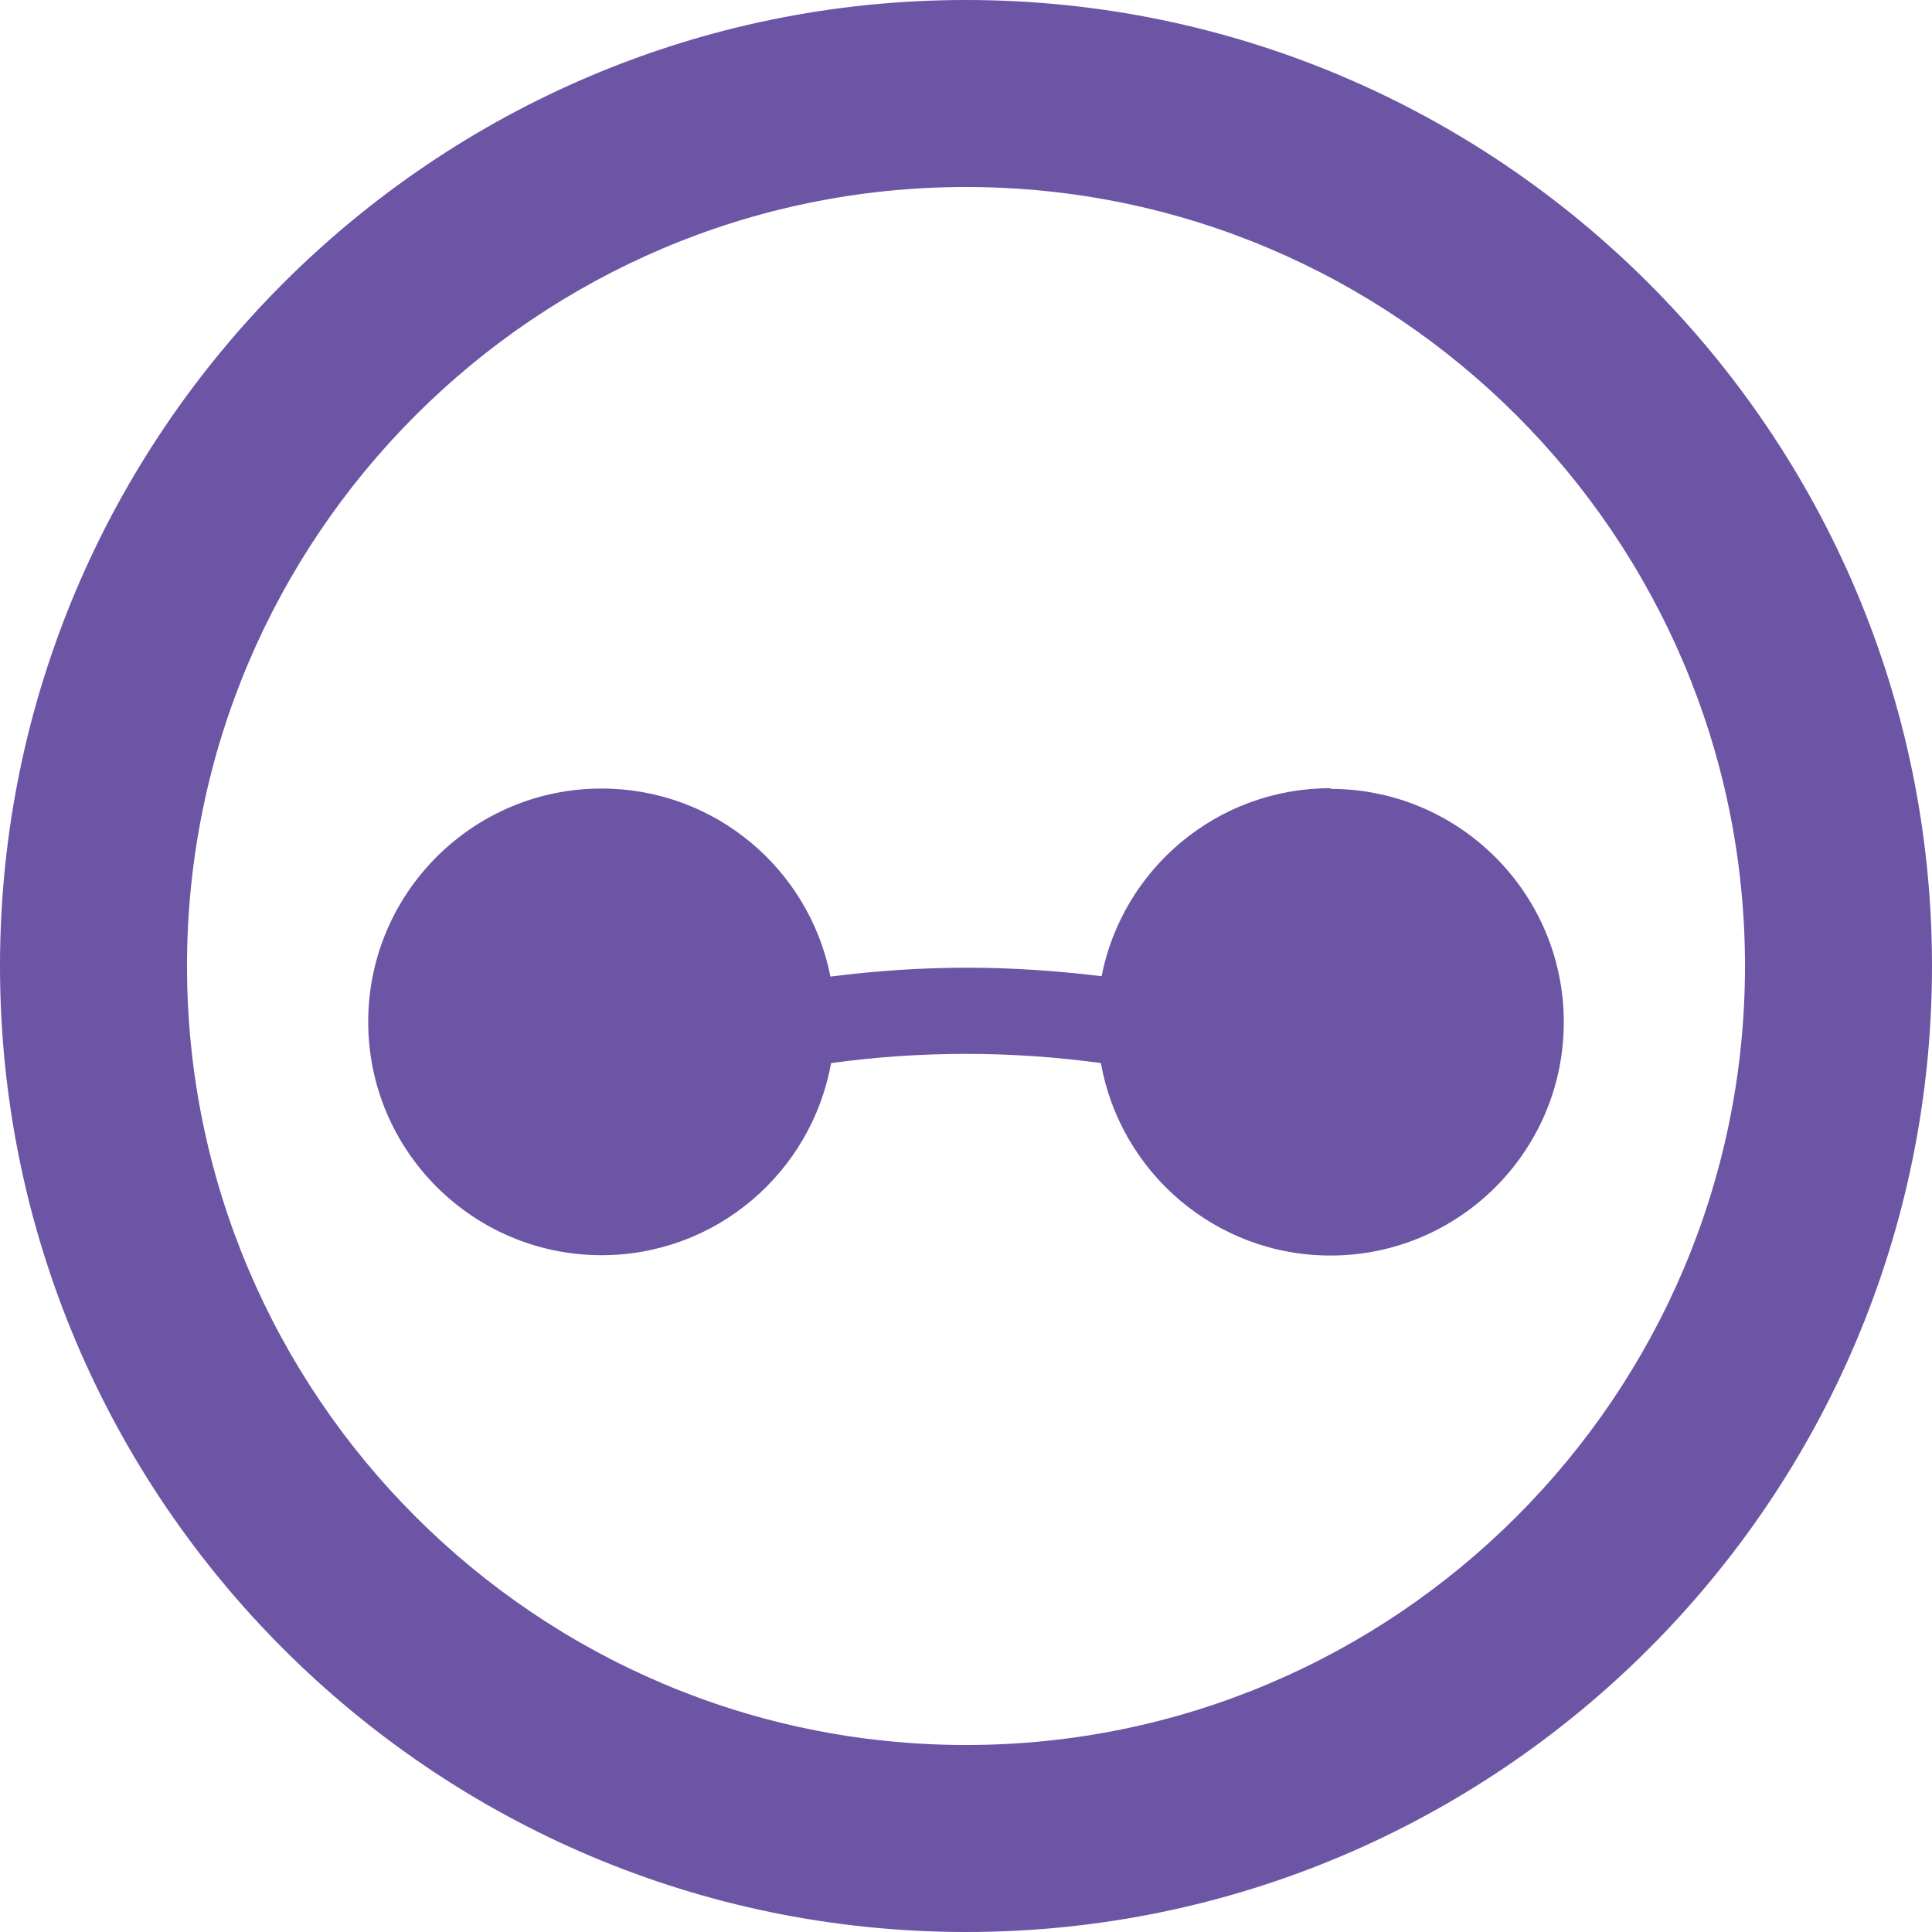 <?xml version="1.0" encoding="UTF-8"?><svg id="Layer_1" xmlns="http://www.w3.org/2000/svg" viewBox="0 0 56.72 56.72"><defs><style>.cls-1{fill:#6c55a4;}</style></defs><path class="cls-1" d="m28.36,51.23c-12.61,0-22.87-10.26-22.87-22.87S15.75,5.49,28.36,5.49s22.87,10.26,22.87,22.87-10.26,22.87-22.87,22.87M28.36,0C12.72,0,0,12.72,0,28.36s12.72,28.36,28.36,28.36,28.36-12.72,28.36-28.36S43.99,0,28.36,0"/><path class="cls-1" d="m39.06,23.14c-3.33,0-6.1,2.37-6.72,5.52-1.31-.16-2.63-.25-3.95-.25s-2.68.09-4.01.26c-.62-3.15-3.39-5.52-6.72-5.52-3.78,0-6.85,3.07-6.85,6.85s3.07,6.85,6.85,6.85c3.37,0,6.16-2.43,6.74-5.64,2.63-.36,5.29-.36,7.92,0,.57,3.21,3.37,5.65,6.74,5.65,3.78,0,6.85-3.07,6.85-6.85s-3.07-6.85-6.85-6.85"/></svg>